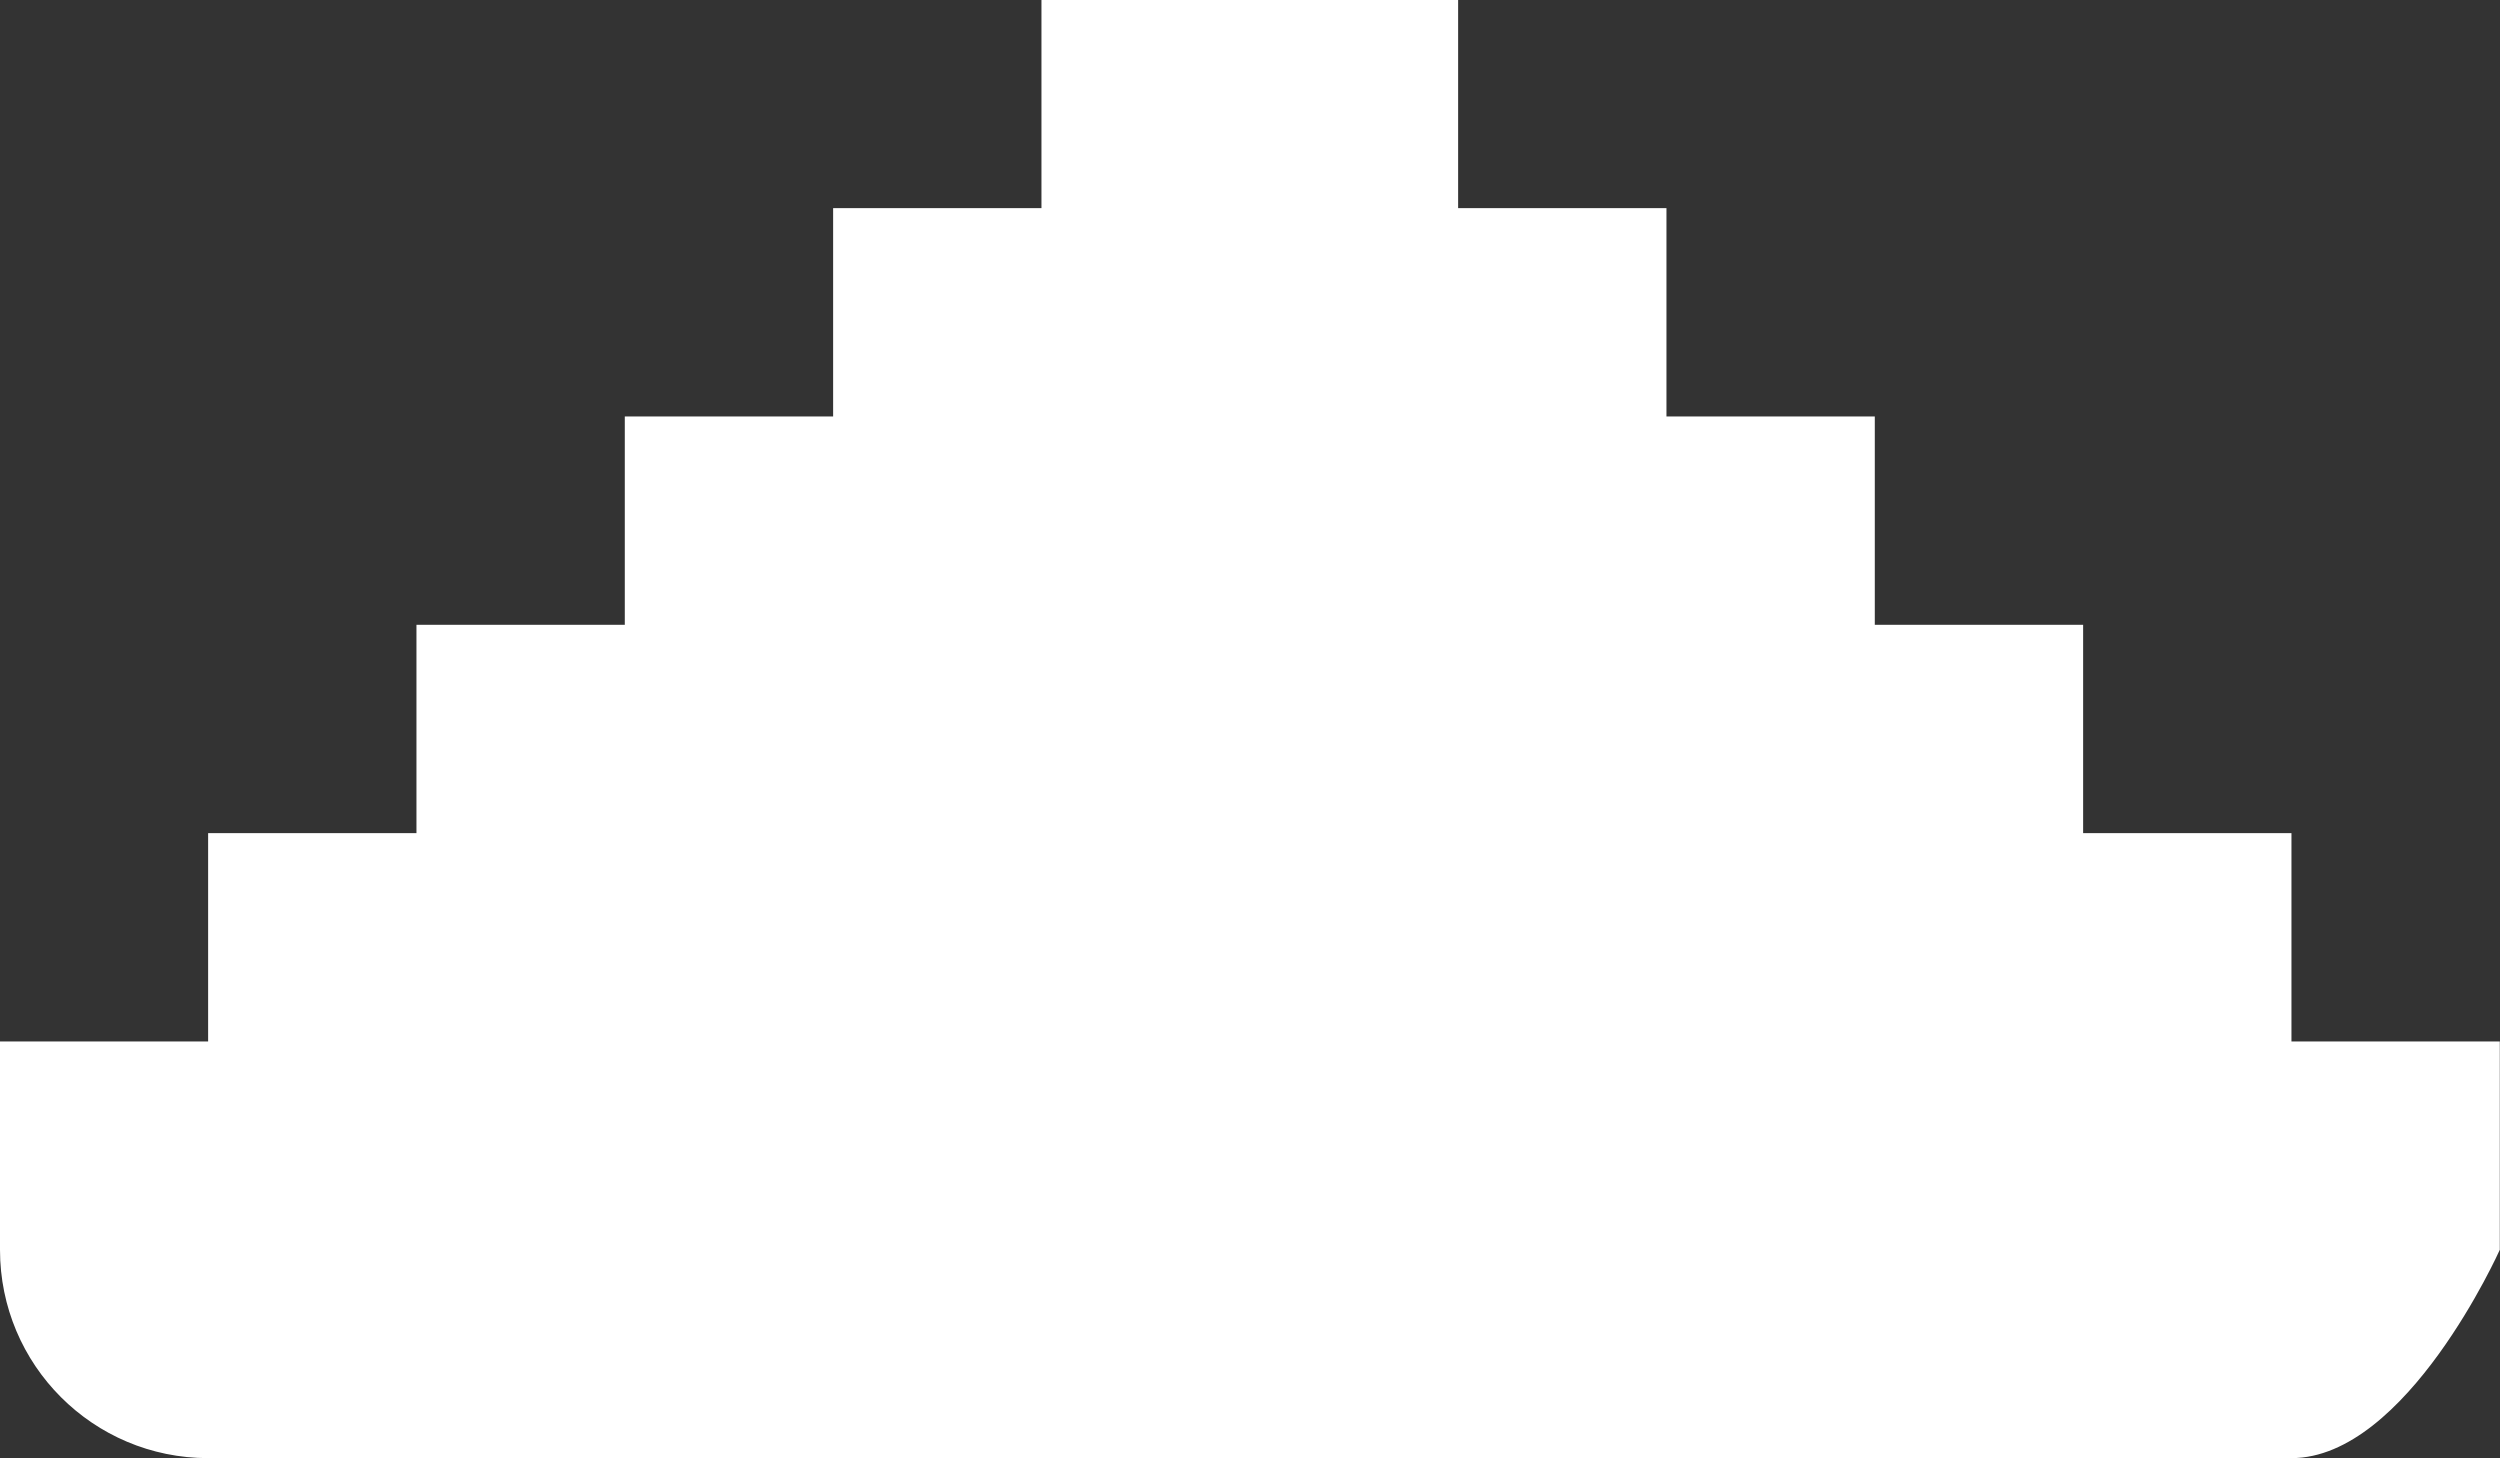 <svg
        xmlns="http://www.w3.org/2000/svg"
        width="12px" height="7px">
    <rect width="100%" height="100%" fill="#333333" stroke="none"/>
    <path fill-rule="evenodd"  fill="rgb(255, 255, 255)"
          d="M10.999,6.999 L0.999,6.999 C0.447,6.999 0.0,6.552 0.0,5.999 L0.0,4.999 L0.999,4.999 L0.999,3.999 L1.999,3.999 L1.999,2.999 L2.999,2.999 L2.999,1.999 L3.999,1.999 L3.999,0.999 L4.999,0.999 L4.999,0.0 L6.999,0.0 L6.999,0.999 L7.999,0.999 L7.999,1.999 L8.999,1.999 L8.999,2.999 L9.999,2.999 L9.999,3.999 L10.999,3.999 L10.999,4.999 L11.999,4.999 L11.999,5.999 C11.999,5.999 11.552,6.999 10.999,6.999 Z"/>
</svg>